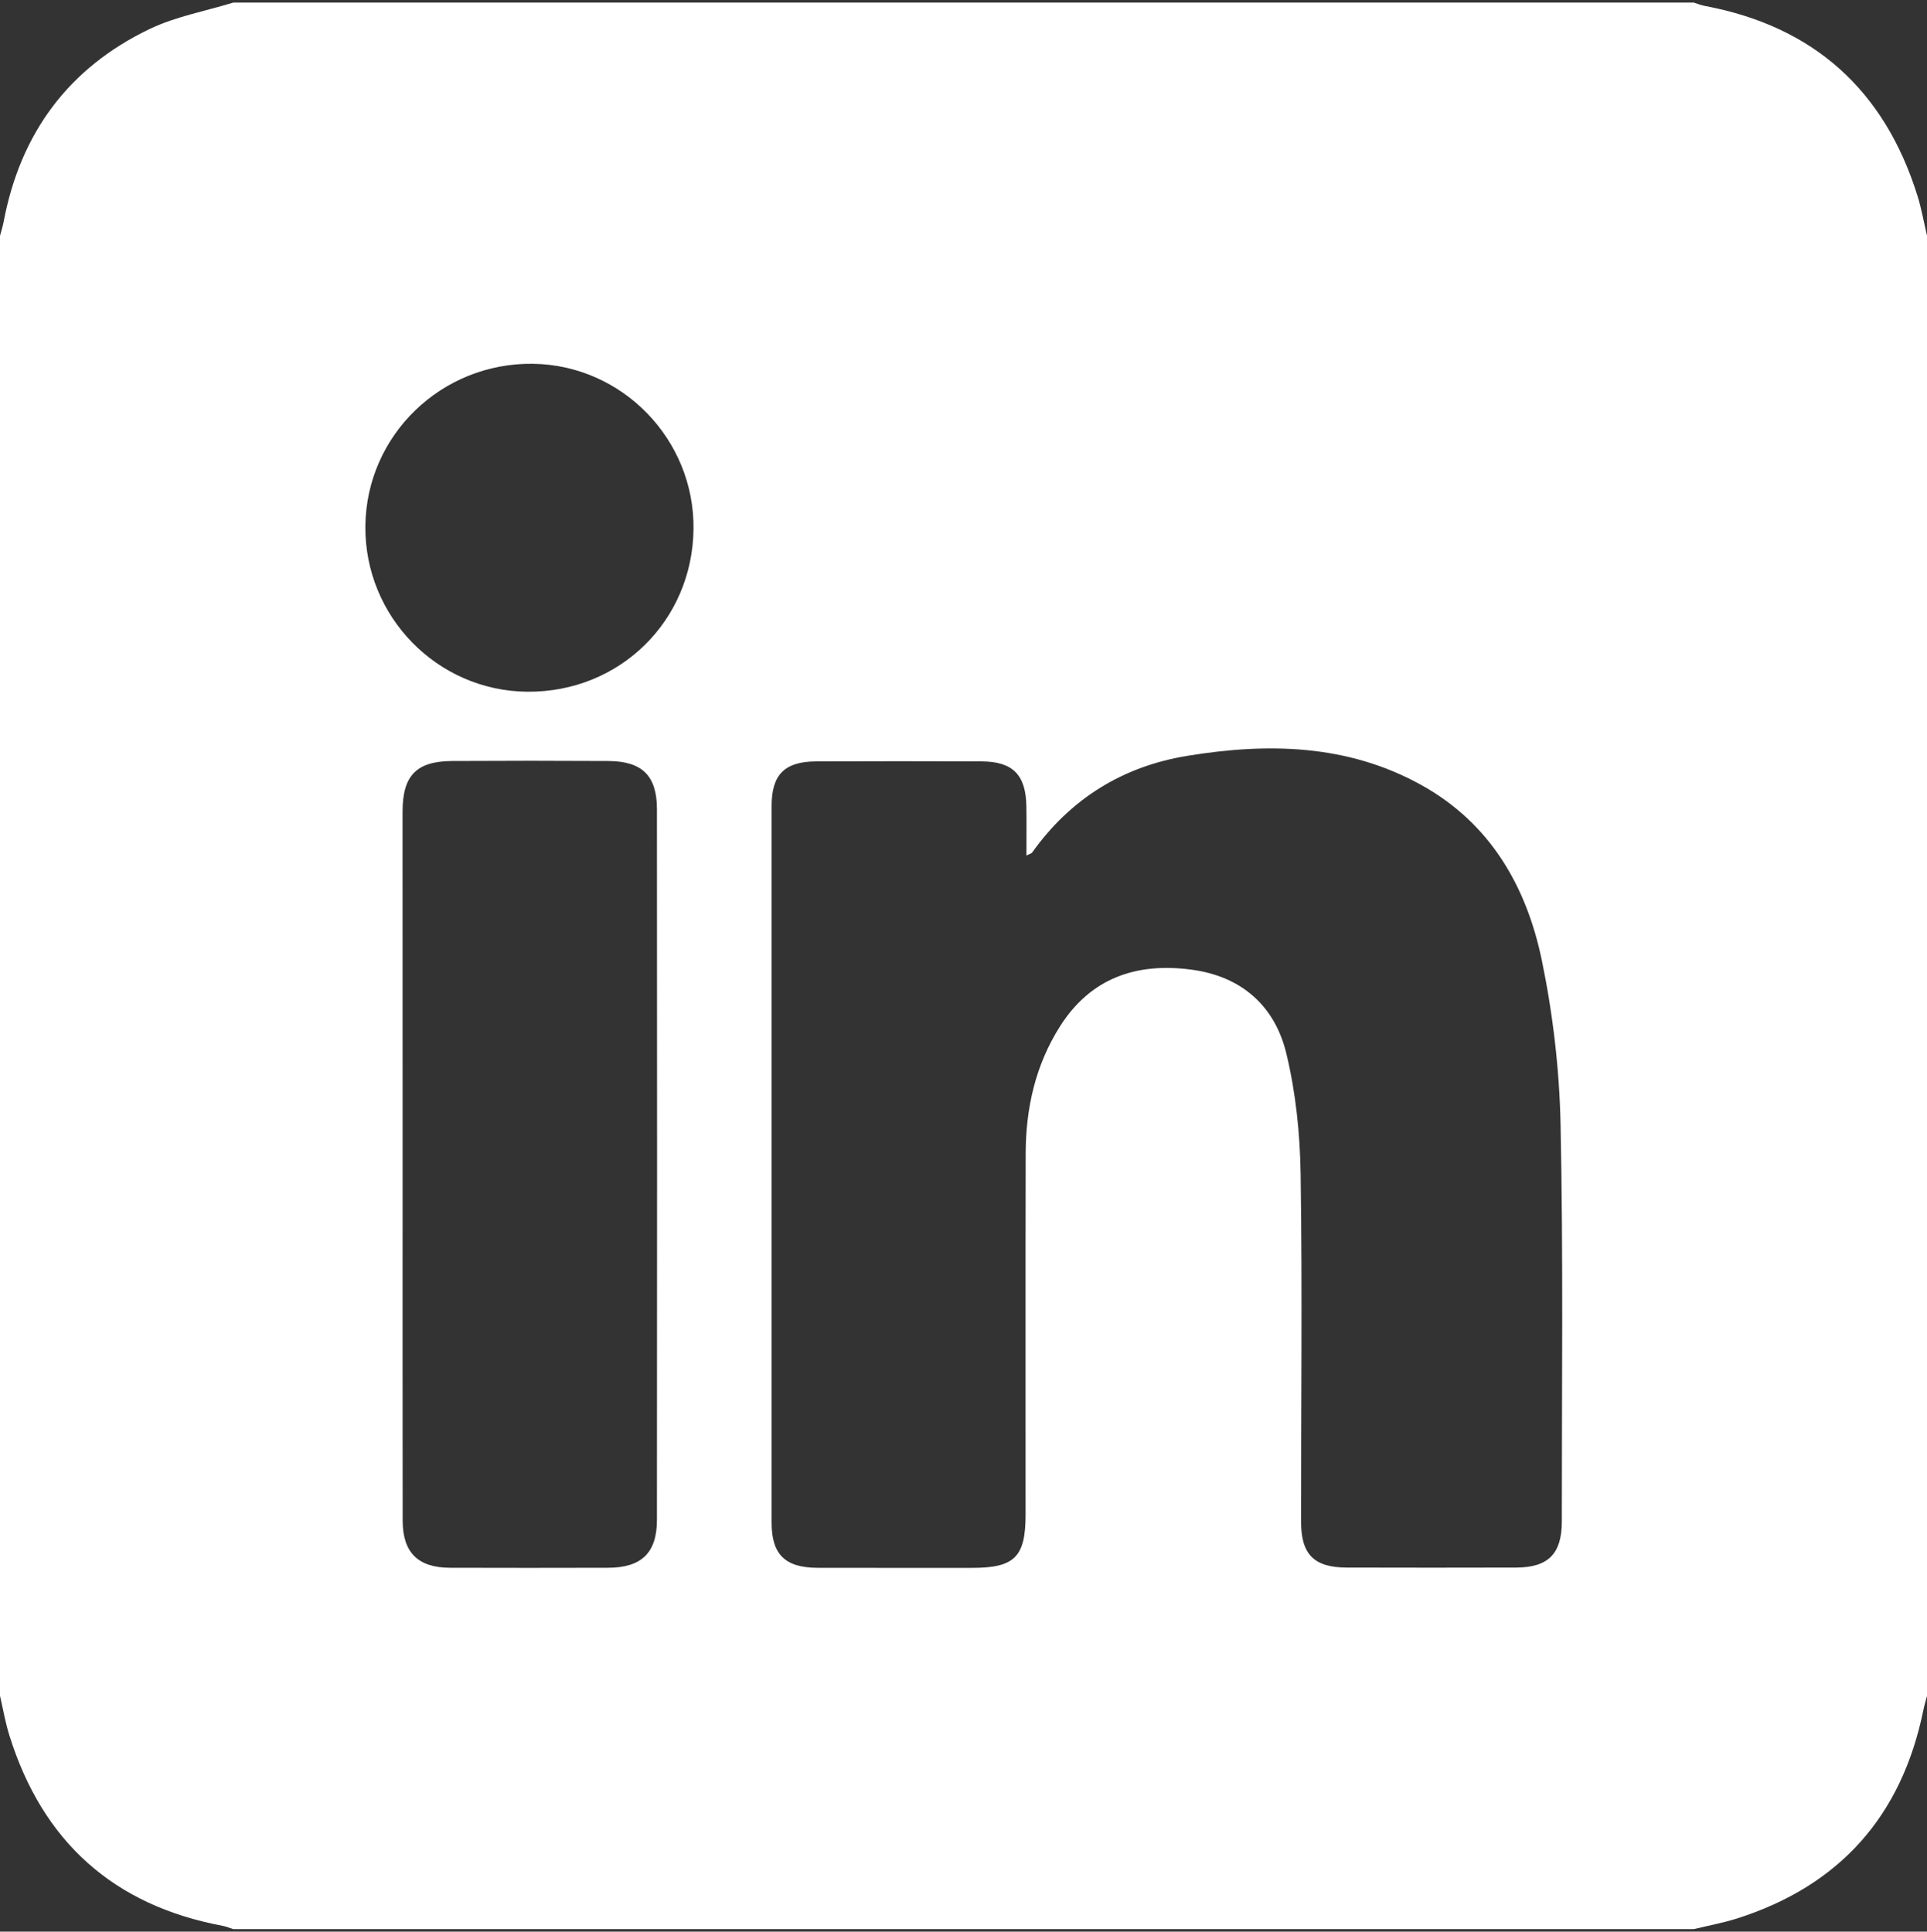 <svg width="384" height="385" viewBox="0 0 384 385" fill="none" xmlns="http://www.w3.org/2000/svg">
<rect x="0" y="0" width="384" height="385" fill="#333333" stroke="none"/>
<g clip-path="url(#clip0_2007_1485)">
<path d="M0 338C0 241 0 144 0 47C0.25 46.06 0.55 45.13 0.73 44.18C4.06 26.54 13.68 13.51 29.84 5.77C35.04 3.28 40.93 2.22 46.51 0.51C143.51 0.51 240.51 0.51 337.51 0.51C338.22 0.73 338.91 1.02 339.63 1.16C361.43 5.23 375.53 17.95 382.11 39.05C382.92 41.65 383.38 44.35 384.01 47.01C384.01 144.01 384.01 241.01 384.01 338.01C383.76 338.96 383.46 339.91 383.27 340.87C378.97 361.92 366.67 375.82 346.18 382.37C343.35 383.27 340.4 383.8 337.51 384.51C240.51 384.51 143.51 384.51 46.51 384.51C45.8 384.29 45.11 383.99 44.39 383.85C22.58 379.77 8.48 367.04 1.88 345.93C1.06 343.34 0.62 340.65 0 338ZM204.54 170.52C204.54 166.96 204.58 163.85 204.53 160.73C204.44 154.45 201.84 151.79 195.64 151.76C184.64 151.71 173.65 151.72 162.65 151.76C156.36 151.78 153.76 154.39 153.76 160.65C153.75 208.26 153.75 255.86 153.76 303.47C153.76 309.85 156.47 312.48 162.97 312.49C173.22 312.51 183.46 312.5 193.71 312.5C202.18 312.5 204.37 310.34 204.37 301.9C204.38 277.91 204.34 253.92 204.39 229.93C204.41 220.9 206.33 212.31 211.21 204.6C217.33 194.93 226.44 191.81 237.39 193.26C247.41 194.58 254.05 200.49 256.34 210C258.22 217.79 259.06 225.99 259.18 234.02C259.53 257.13 259.25 280.25 259.27 303.36C259.28 309.86 261.9 312.43 268.4 312.44C279.65 312.47 290.89 312.47 302.14 312.44C308.52 312.42 311.23 309.69 311.23 303.26C311.22 276.9 311.53 250.52 310.98 224.17C310.76 213.25 309.47 202.21 307.27 191.52C304.23 176.74 297.01 164.12 283.26 156.48C268.55 148.31 252.67 148.02 236.6 150.65C223.7 152.76 213.3 159.22 205.66 169.95C205.56 170.09 205.29 170.14 204.54 170.52ZM80.23 231.87C80.23 255.61 80.21 279.35 80.24 303.08C80.25 309.45 83.29 312.46 89.69 312.48C100.18 312.51 110.68 312.51 121.17 312.48C127.81 312.46 130.9 309.55 130.91 302.94C130.95 255.71 130.95 208.49 130.91 161.26C130.9 154.59 127.95 151.72 121.22 151.68C110.85 151.62 100.48 151.62 90.11 151.68C82.98 151.72 80.22 154.57 80.22 161.77C80.22 185.14 80.23 208.51 80.23 231.87ZM138.2 105.42C138.39 87.57 123.99 72.76 106.22 72.51C87.98 72.25 73 86.74 72.81 104.83C72.62 122.86 87.12 137.71 105.06 137.87C123.45 138.03 138 123.78 138.2 105.42Z" fill="white"/>
</g>
<defs>
<clipPath id="clip0_2007_1485">
<rect width="384" height="384" fill="white" transform="translate(0 0.5)"/>
</clipPath>
</defs>
</svg>
